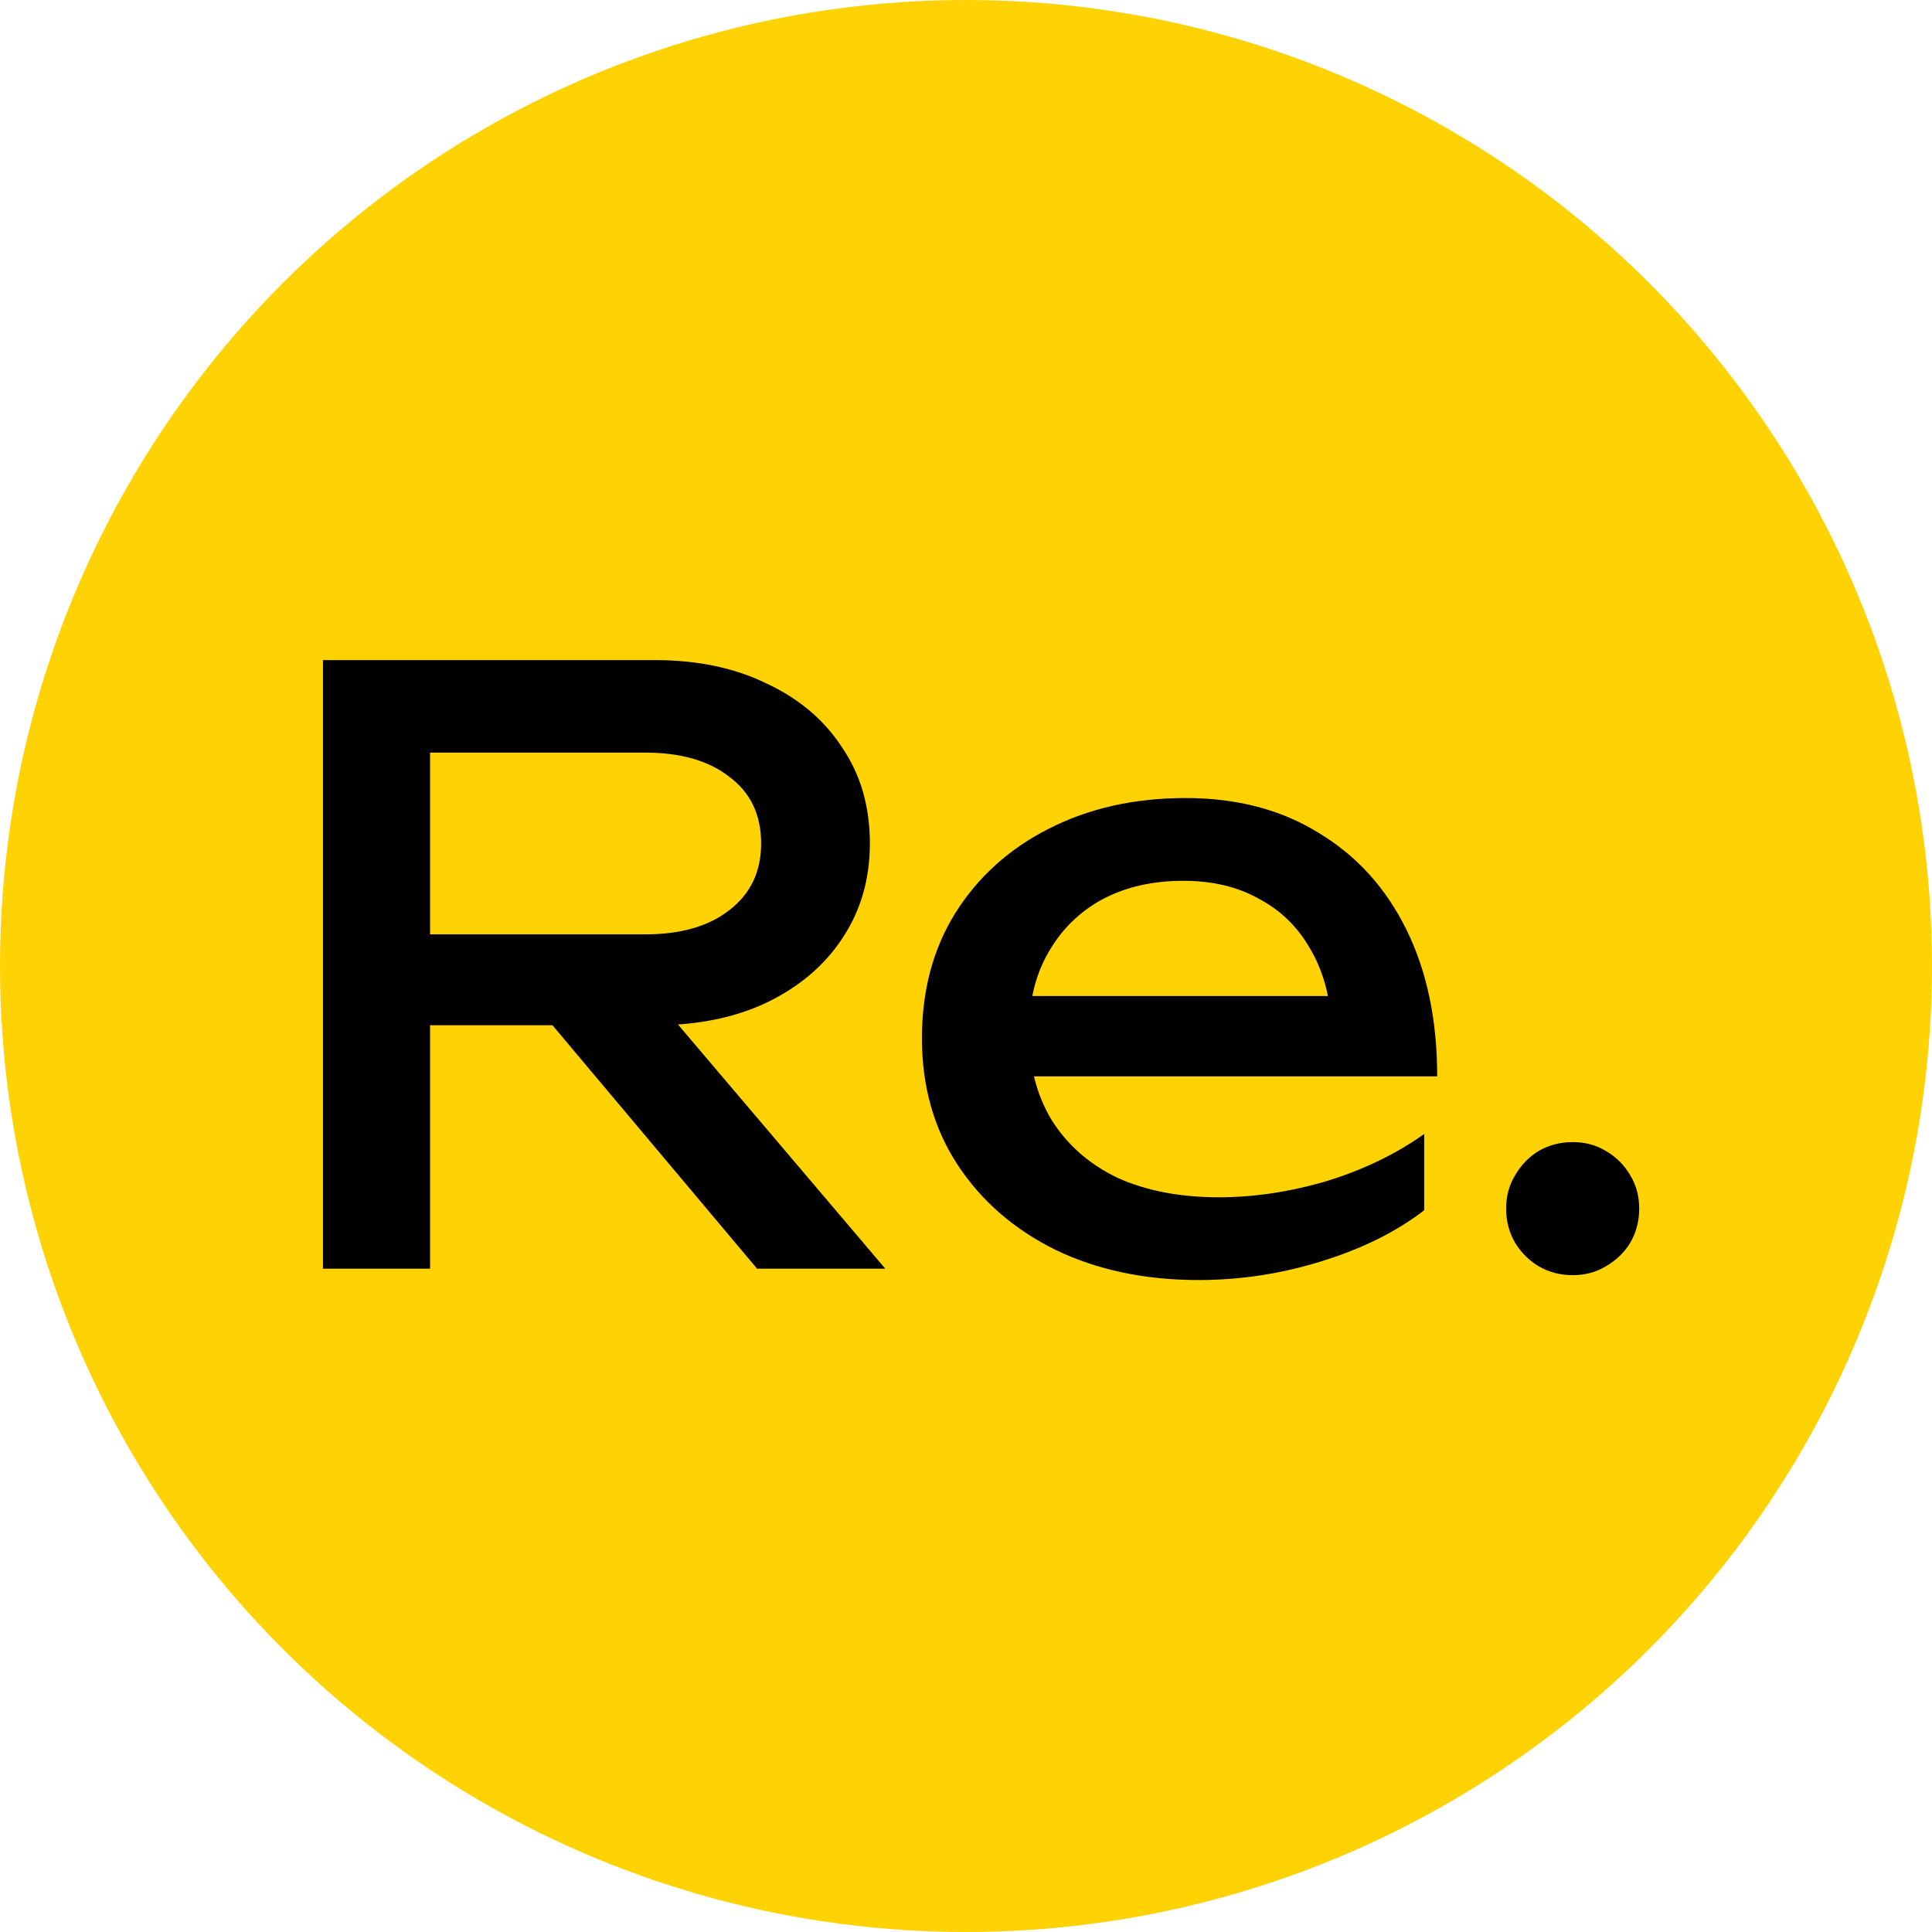 <?xml version="1.0" encoding="UTF-8"?> <svg xmlns="http://www.w3.org/2000/svg" width="300" height="300" viewBox="0 0 300 300" fill="none"><circle cx="150" cy="150" r="150" fill="#FFD303"></circle><path d="M61.741 145.088H100.171C105.715 145.088 110.083 143.828 113.275 141.308C116.551 138.788 118.189 135.344 118.189 130.976C118.189 126.524 116.551 123.08 113.275 120.644C110.083 118.124 105.715 116.864 100.171 116.864H59.347L66.781 107.54V197H50.149V102.5H101.683C108.319 102.5 114.115 103.718 119.071 106.154C124.111 108.506 128.017 111.824 130.789 116.108C133.645 120.308 135.073 125.264 135.073 130.976C135.073 136.52 133.645 141.434 130.789 145.718C128.017 149.918 124.111 153.236 119.071 155.672C114.115 158.024 108.319 159.2 101.683 159.2H61.741V145.088ZM80.389 152.774H99.919L137.467 197H117.559L80.389 152.774ZM186.123 198.764C177.807 198.764 170.415 197.21 163.947 194.102C157.479 190.91 152.397 186.5 148.701 180.872C145.005 175.244 143.157 168.692 143.157 161.216C143.157 153.824 144.879 147.356 148.323 141.812C151.851 136.184 156.681 131.816 162.813 128.708C169.029 125.516 176.127 123.92 184.107 123.92C192.087 123.92 198.975 125.726 204.771 129.338C210.651 132.866 215.187 137.864 218.379 144.332C221.571 150.8 223.167 158.402 223.167 167.138H156.009V154.664H214.977L206.787 159.326C206.535 154.622 205.401 150.59 203.385 147.23C201.453 143.87 198.807 141.308 195.447 139.544C192.171 137.696 188.265 136.772 183.729 136.772C178.941 136.772 174.741 137.738 171.129 139.67C167.601 141.602 164.829 144.332 162.813 147.86C160.797 151.304 159.789 155.42 159.789 160.208C159.789 165.5 160.965 170.078 163.317 173.942C165.753 177.806 169.155 180.788 173.523 182.888C177.975 184.904 183.225 185.912 189.273 185.912C194.733 185.912 200.319 185.072 206.031 183.392C211.743 181.628 216.783 179.192 221.151 176.084V187.928C216.783 191.288 211.449 193.934 205.149 195.866C198.933 197.798 192.591 198.764 186.123 198.764ZM244.204 198.008C242.272 198.008 240.508 197.546 238.912 196.622C237.4 195.698 236.182 194.48 235.258 192.968C234.334 191.372 233.872 189.608 233.872 187.676C233.872 185.744 234.334 184.022 235.258 182.51C236.182 180.914 237.4 179.654 238.912 178.73C240.508 177.806 242.272 177.344 244.204 177.344C246.136 177.344 247.858 177.806 249.37 178.73C250.966 179.654 252.226 180.914 253.15 182.51C254.074 184.022 254.536 185.744 254.536 187.676C254.536 189.608 254.074 191.372 253.15 192.968C252.226 194.48 250.966 195.698 249.37 196.622C247.858 197.546 246.136 198.008 244.204 198.008Z" fill="black"></path></svg> 